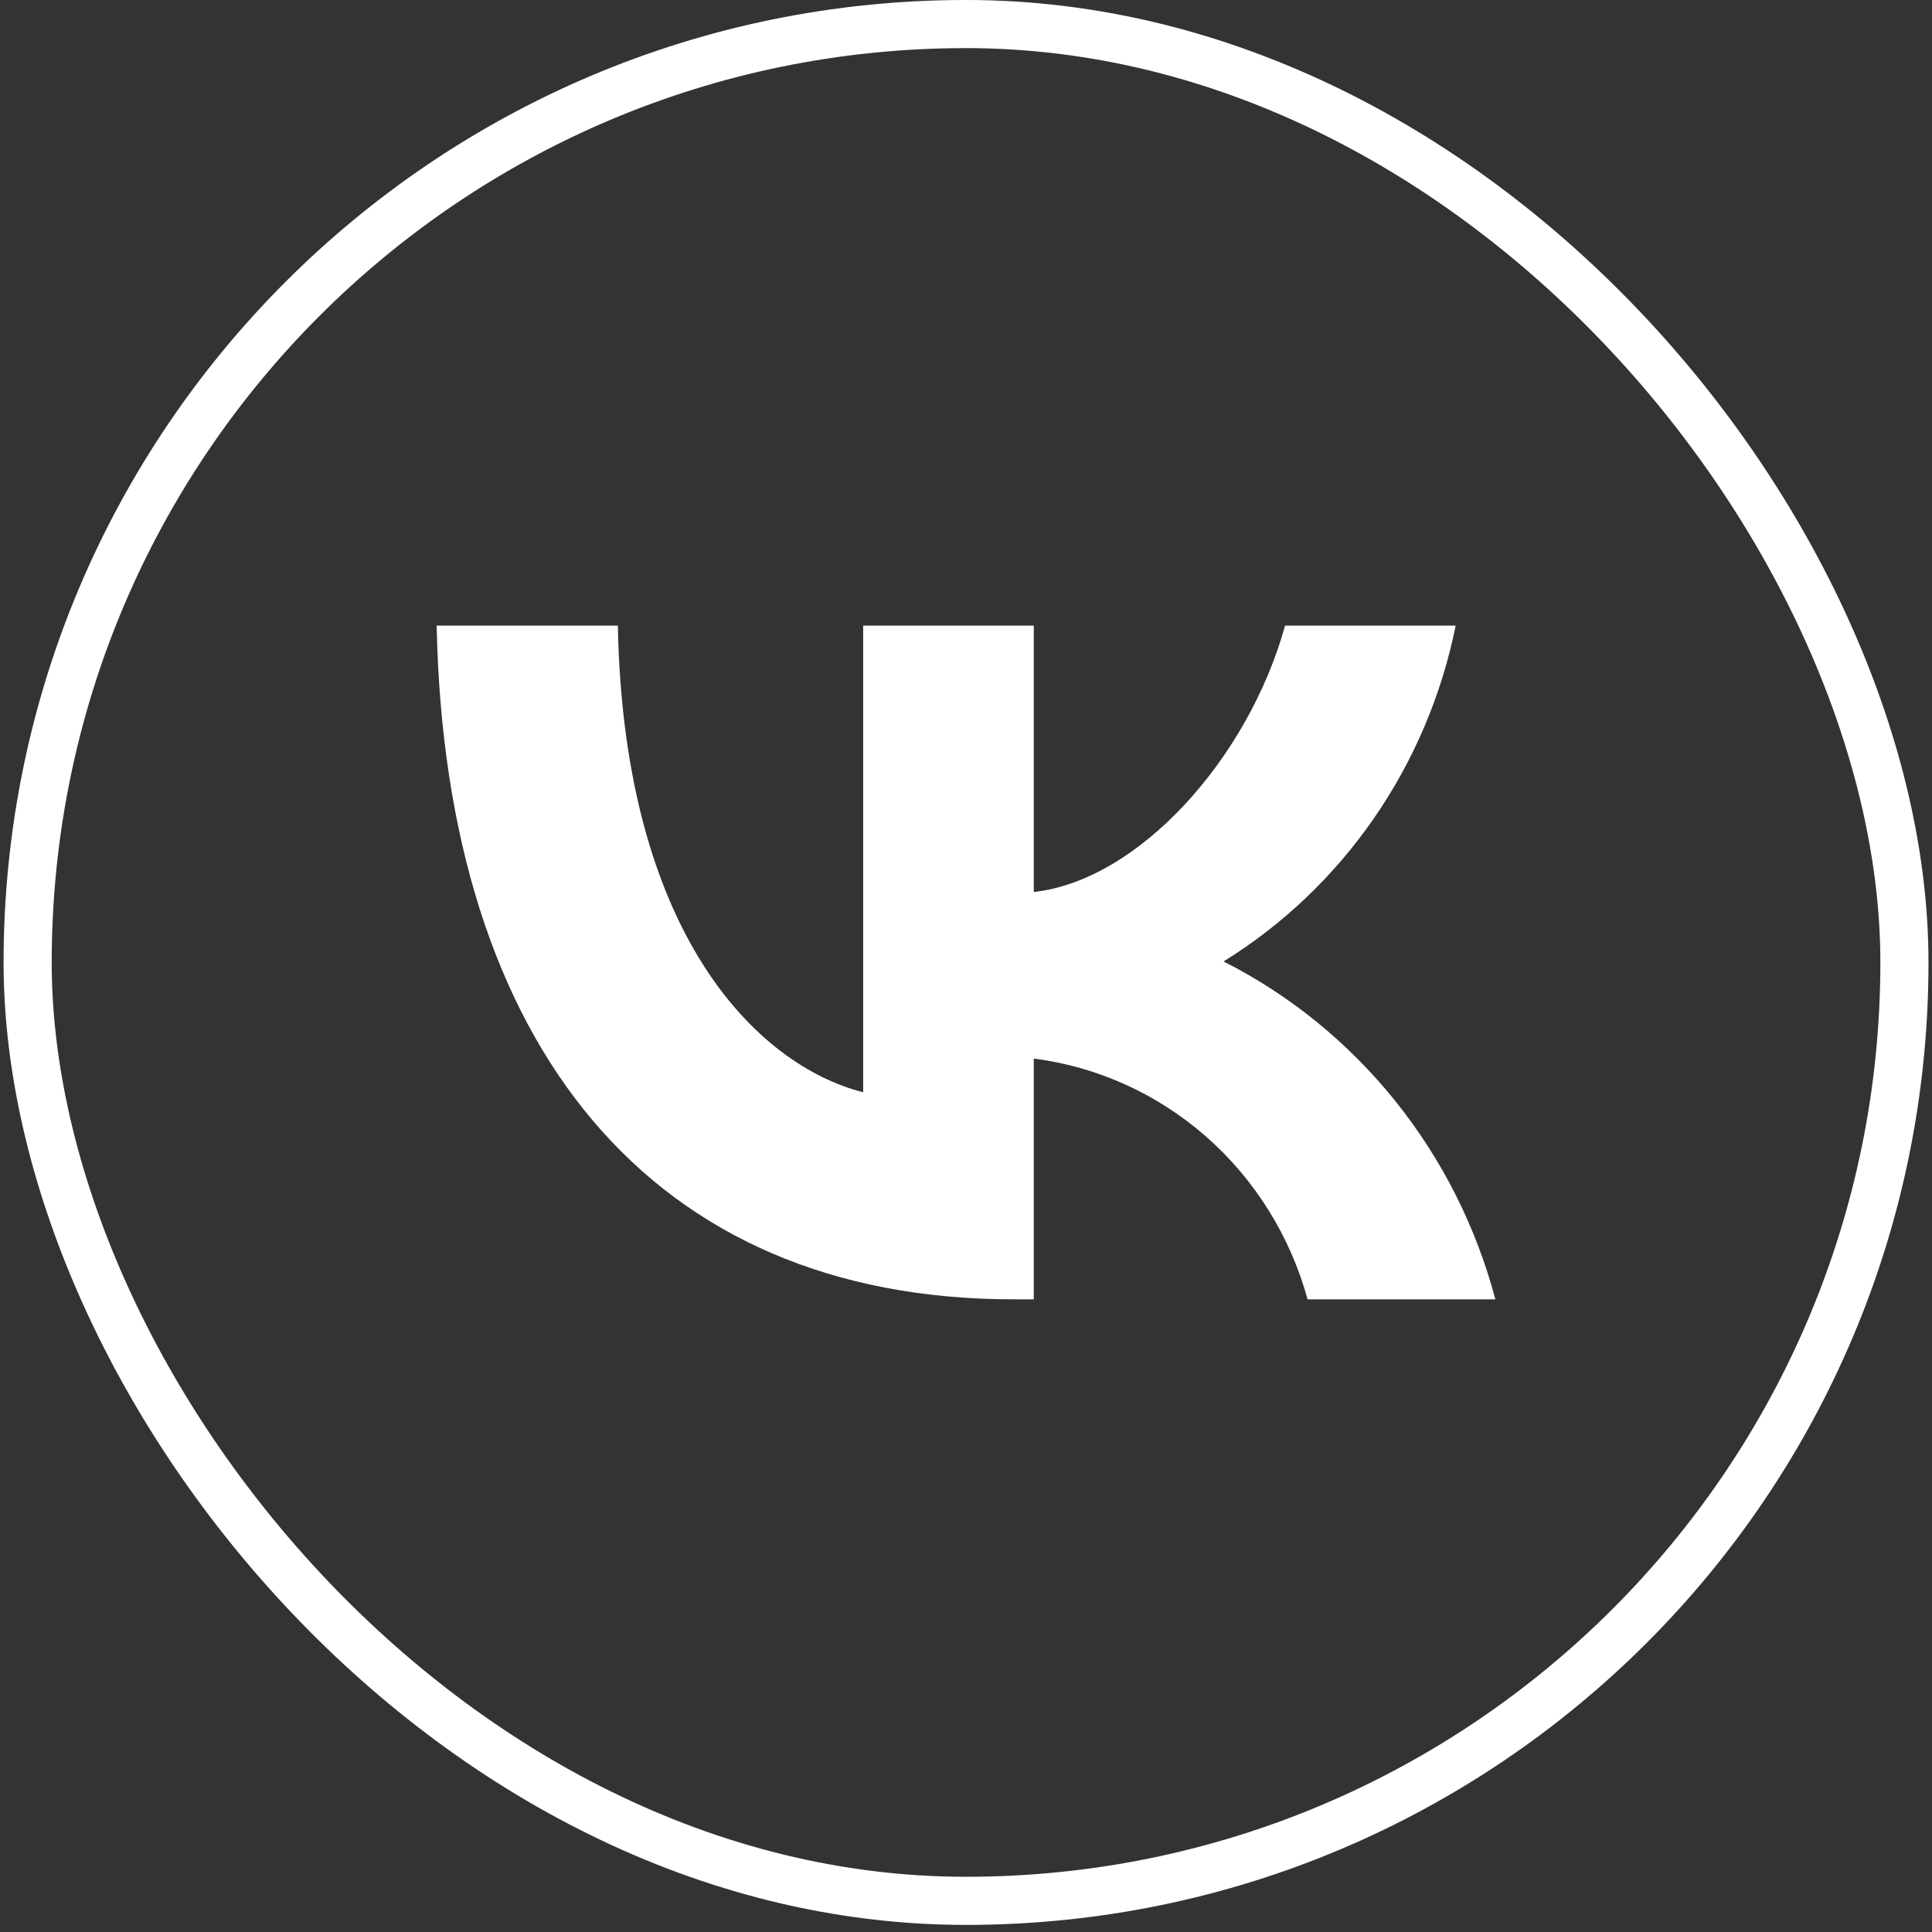 <?xml version="1.0" encoding="UTF-8"?> <svg xmlns="http://www.w3.org/2000/svg" width="78" height="78" viewBox="0 0 78 78" fill="none"><rect x="0" y="0" width="78" height="78" fill="#333333" stroke="none"/><rect x="1.116" y="0.971" width="75.771" height="75.771" rx="37.886" stroke="white" stroke-width="1.943"></rect><path d="M40.909 52.457C26.306 52.457 17.976 42.247 17.629 25.257H24.944C25.184 37.727 30.577 43.009 34.849 44.098V25.257H41.737V36.012C45.955 35.549 50.387 30.648 51.882 25.257H58.77C58.206 28.053 57.084 30.7 55.471 33.033C53.859 35.366 51.792 37.335 49.399 38.816C52.07 40.169 54.428 42.085 56.32 44.436C58.211 46.788 59.592 49.521 60.372 52.457H52.79C52.09 49.907 50.668 47.625 48.702 45.895C46.736 44.166 44.313 43.068 41.737 42.737V52.457H40.909V52.457Z" fill="white"></path></svg> 